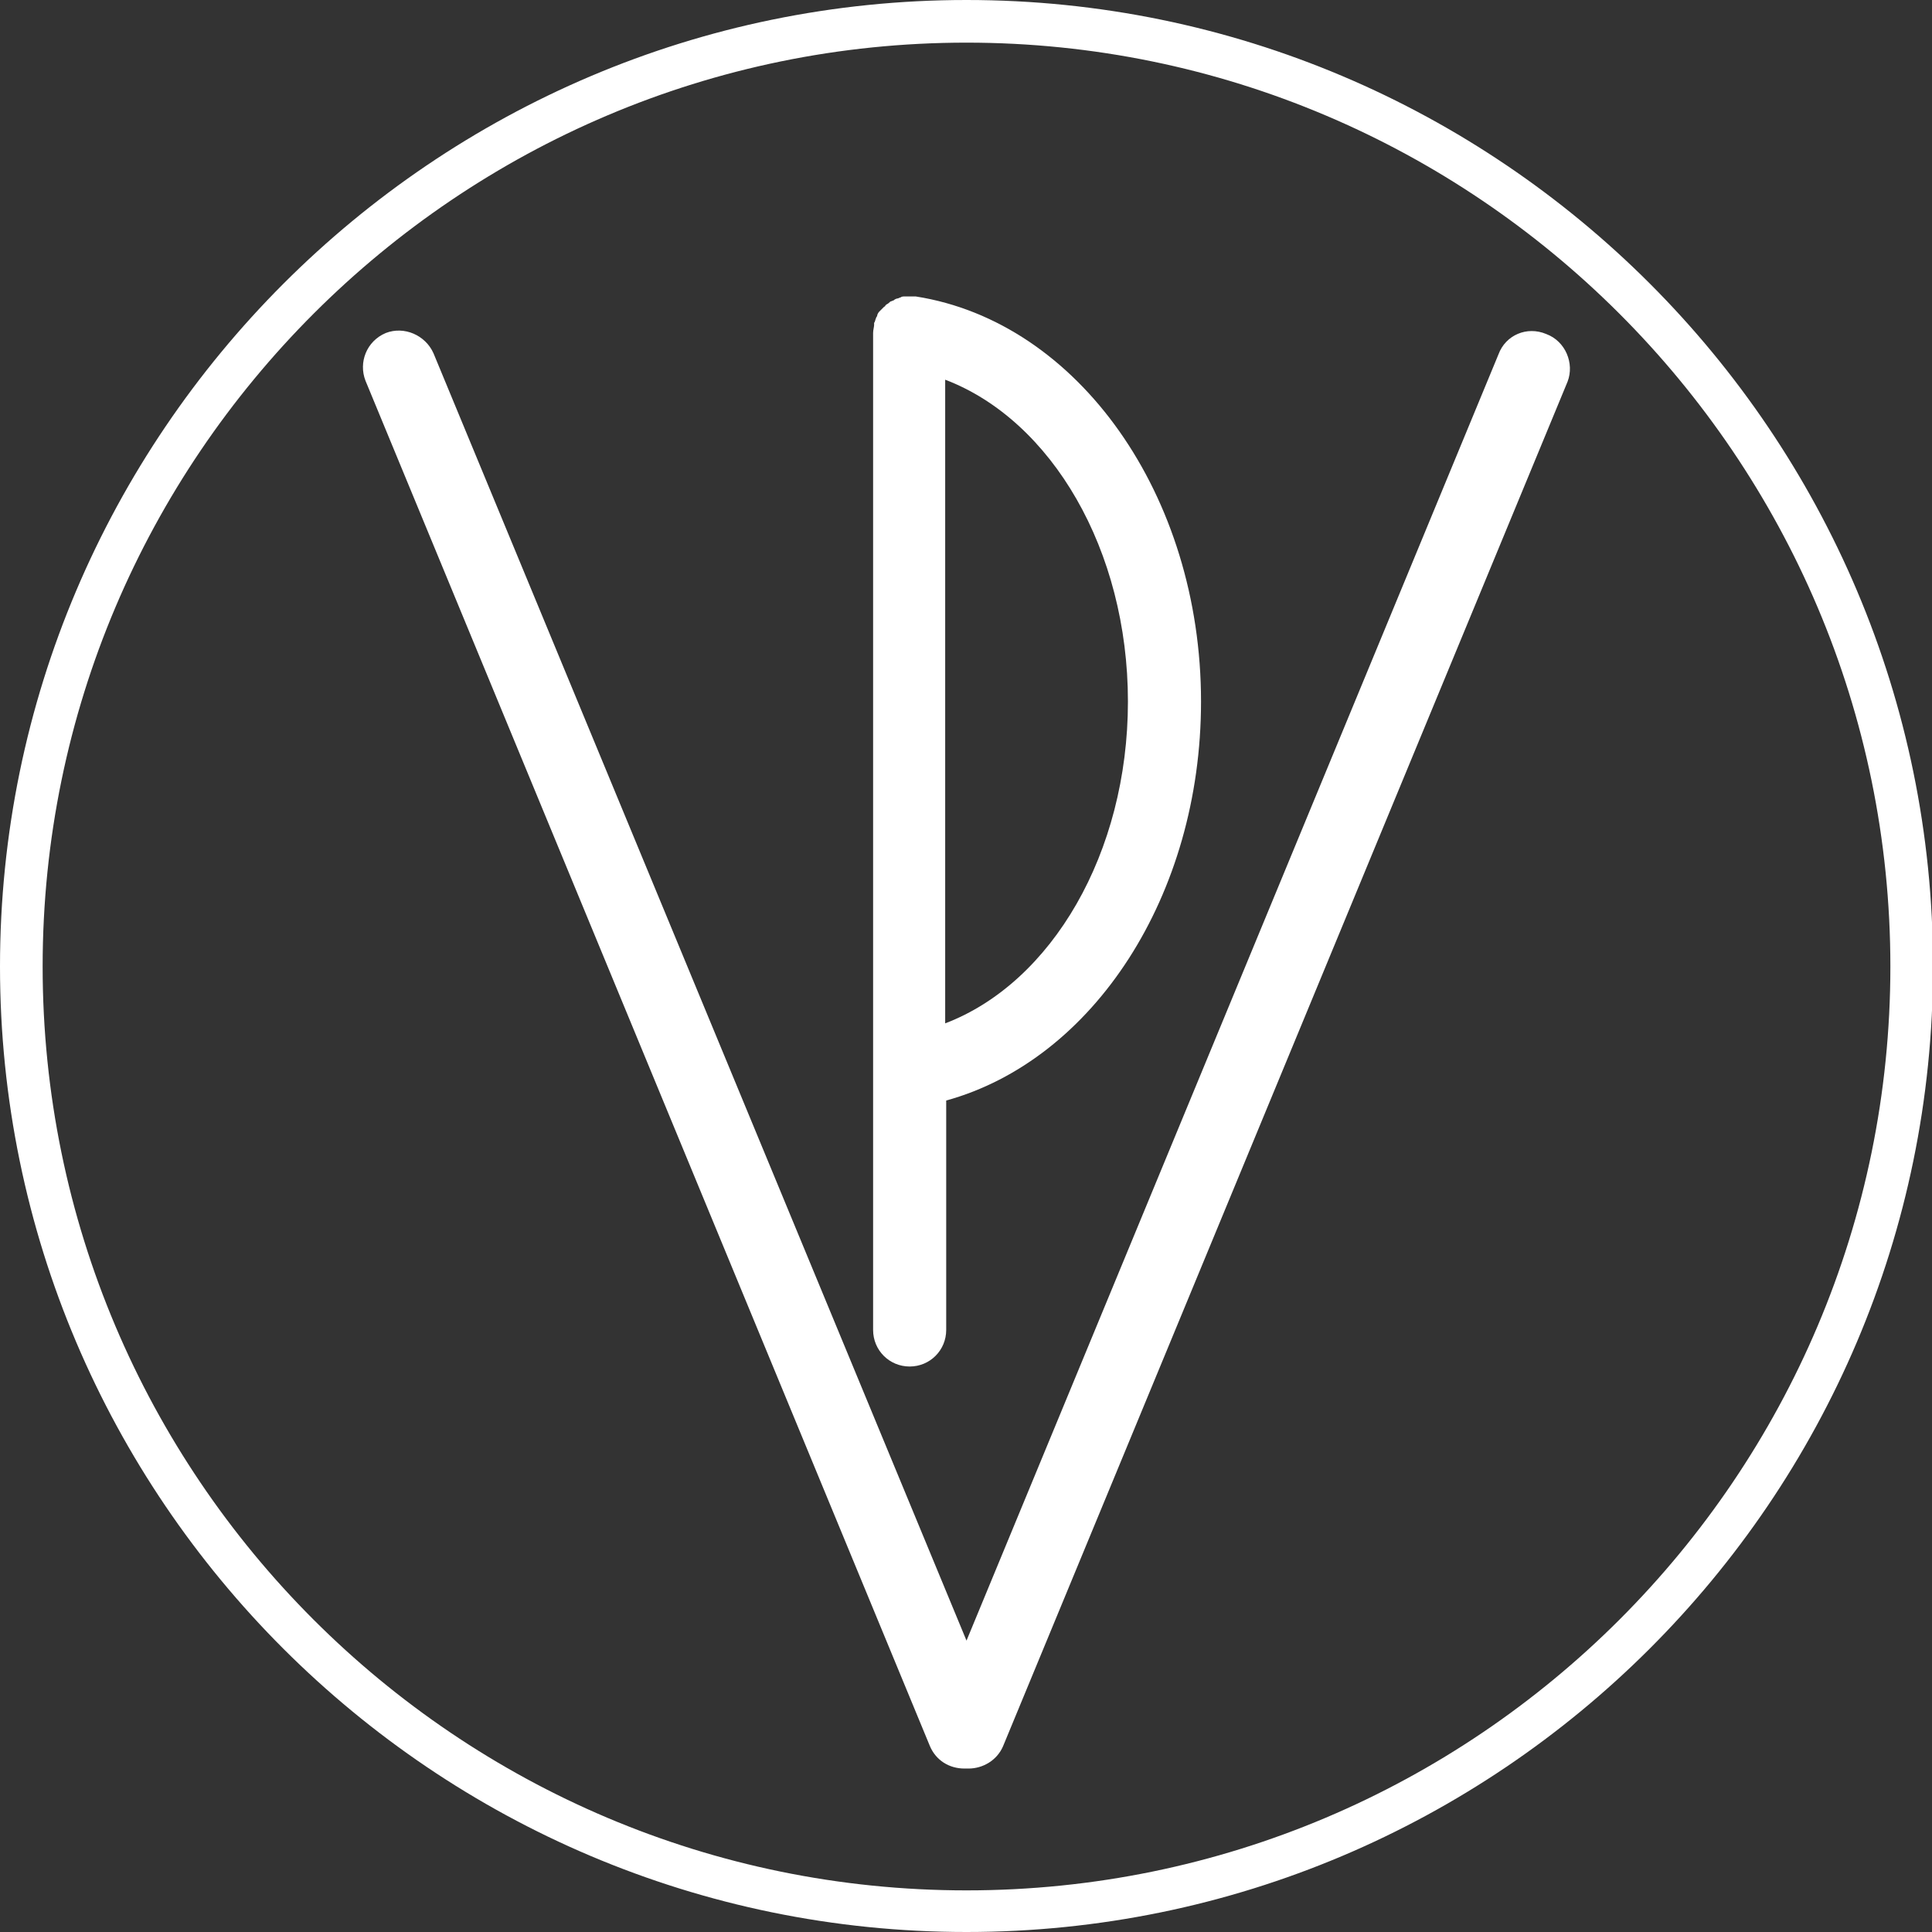 <?xml version="1.0" encoding="utf-8"?>
<!-- Generator: Adobe Illustrator 27.4.0, SVG Export Plug-In . SVG Version: 6.00 Build 0)  -->
<svg version="1.1" id="Livello_2_00000048471817608435765760000002716369997897172659_"
	 xmlns="http://www.w3.org/2000/svg" xmlns:xlink="http://www.w3.org/1999/xlink" x="0px" y="0px" viewBox="0 0 190.3 190.3"
	 style="enable-background:new 0 0 190.3 190.3;" xml:space="preserve">
<rect x="0" y="0" width="190.3" height="190.3" fill="#333333" stroke="none"/>
<style type="text/css">
	.st0{fill:#FFFFFF;}
</style>
<g>
	<path class="st0" d="M152.3,32.9c-1.9-0.8-4,0.1-4.7,2L95.2,161.6L42.7,34.8c-0.8-1.8-2.9-2.7-4.7-2c-1.9,0.8-2.7,2.9-2,4.7
		L91.6,172c0.6,1.4,1.9,2.2,3.4,2.2c0.1,0,0.1,0,0.2,0c0.1,0,0.1,0,0.2,0c1.4,0,2.8-0.8,3.4-2.2l55.6-134.4
		C155.1,35.8,154.2,33.6,152.3,32.9L152.3,32.9z"/>
	<path class="st0" d="M118.3,69.1c0-20.3-12.1-37.4-28.1-39.9h0c-0.1,0-0.1,0-0.2,0c-0.1,0-0.1,0-0.2,0c-0.1,0-0.2,0-0.3,0
		c0,0-0.1,0-0.1,0c-0.1,0-0.2,0-0.3,0c-0.1,0-0.3,0-0.4,0.1c-0.1,0-0.2,0.1-0.3,0.1c-0.1,0-0.3,0.1-0.4,0.2c-0.1,0-0.2,0.1-0.3,0.1
		c-0.1,0.1-0.2,0.2-0.4,0.3c0,0-0.1,0.1-0.1,0.1c0,0,0,0.1-0.1,0.1c-0.1,0.1-0.2,0.2-0.3,0.3c-0.1,0.1-0.1,0.1-0.2,0.2
		c-0.1,0.1-0.2,0.3-0.2,0.4c0,0.1-0.1,0.1-0.1,0.2c-0.1,0.2-0.1,0.4-0.2,0.5c0,0.1,0,0.1,0,0.2c0,0.2-0.1,0.5-0.1,0.8V131
		c0,2,1.6,3.6,3.6,3.6s3.6-1.6,3.6-3.6v-22.6C107.7,104.4,118.3,88.2,118.3,69.1L118.3,69.1z M93.1,100.8V37.4
		c10.5,4,18,16.8,18,31.7S103.6,96.8,93.1,100.8L93.1,100.8z"/>
	<path class="st0" d="M95.2,190.3C42.7,190.3,0,147.6,0,95.2S42.7,0,95.2,0s95.2,42.7,95.2,95.2S147.6,190.3,95.2,190.3z M95.2,4.2
		c-50.1,0-91,40.8-91,91s40.8,91,91,91s91-40.8,91-91S145.3,4.2,95.2,4.2z"/>
</g>
</svg>
